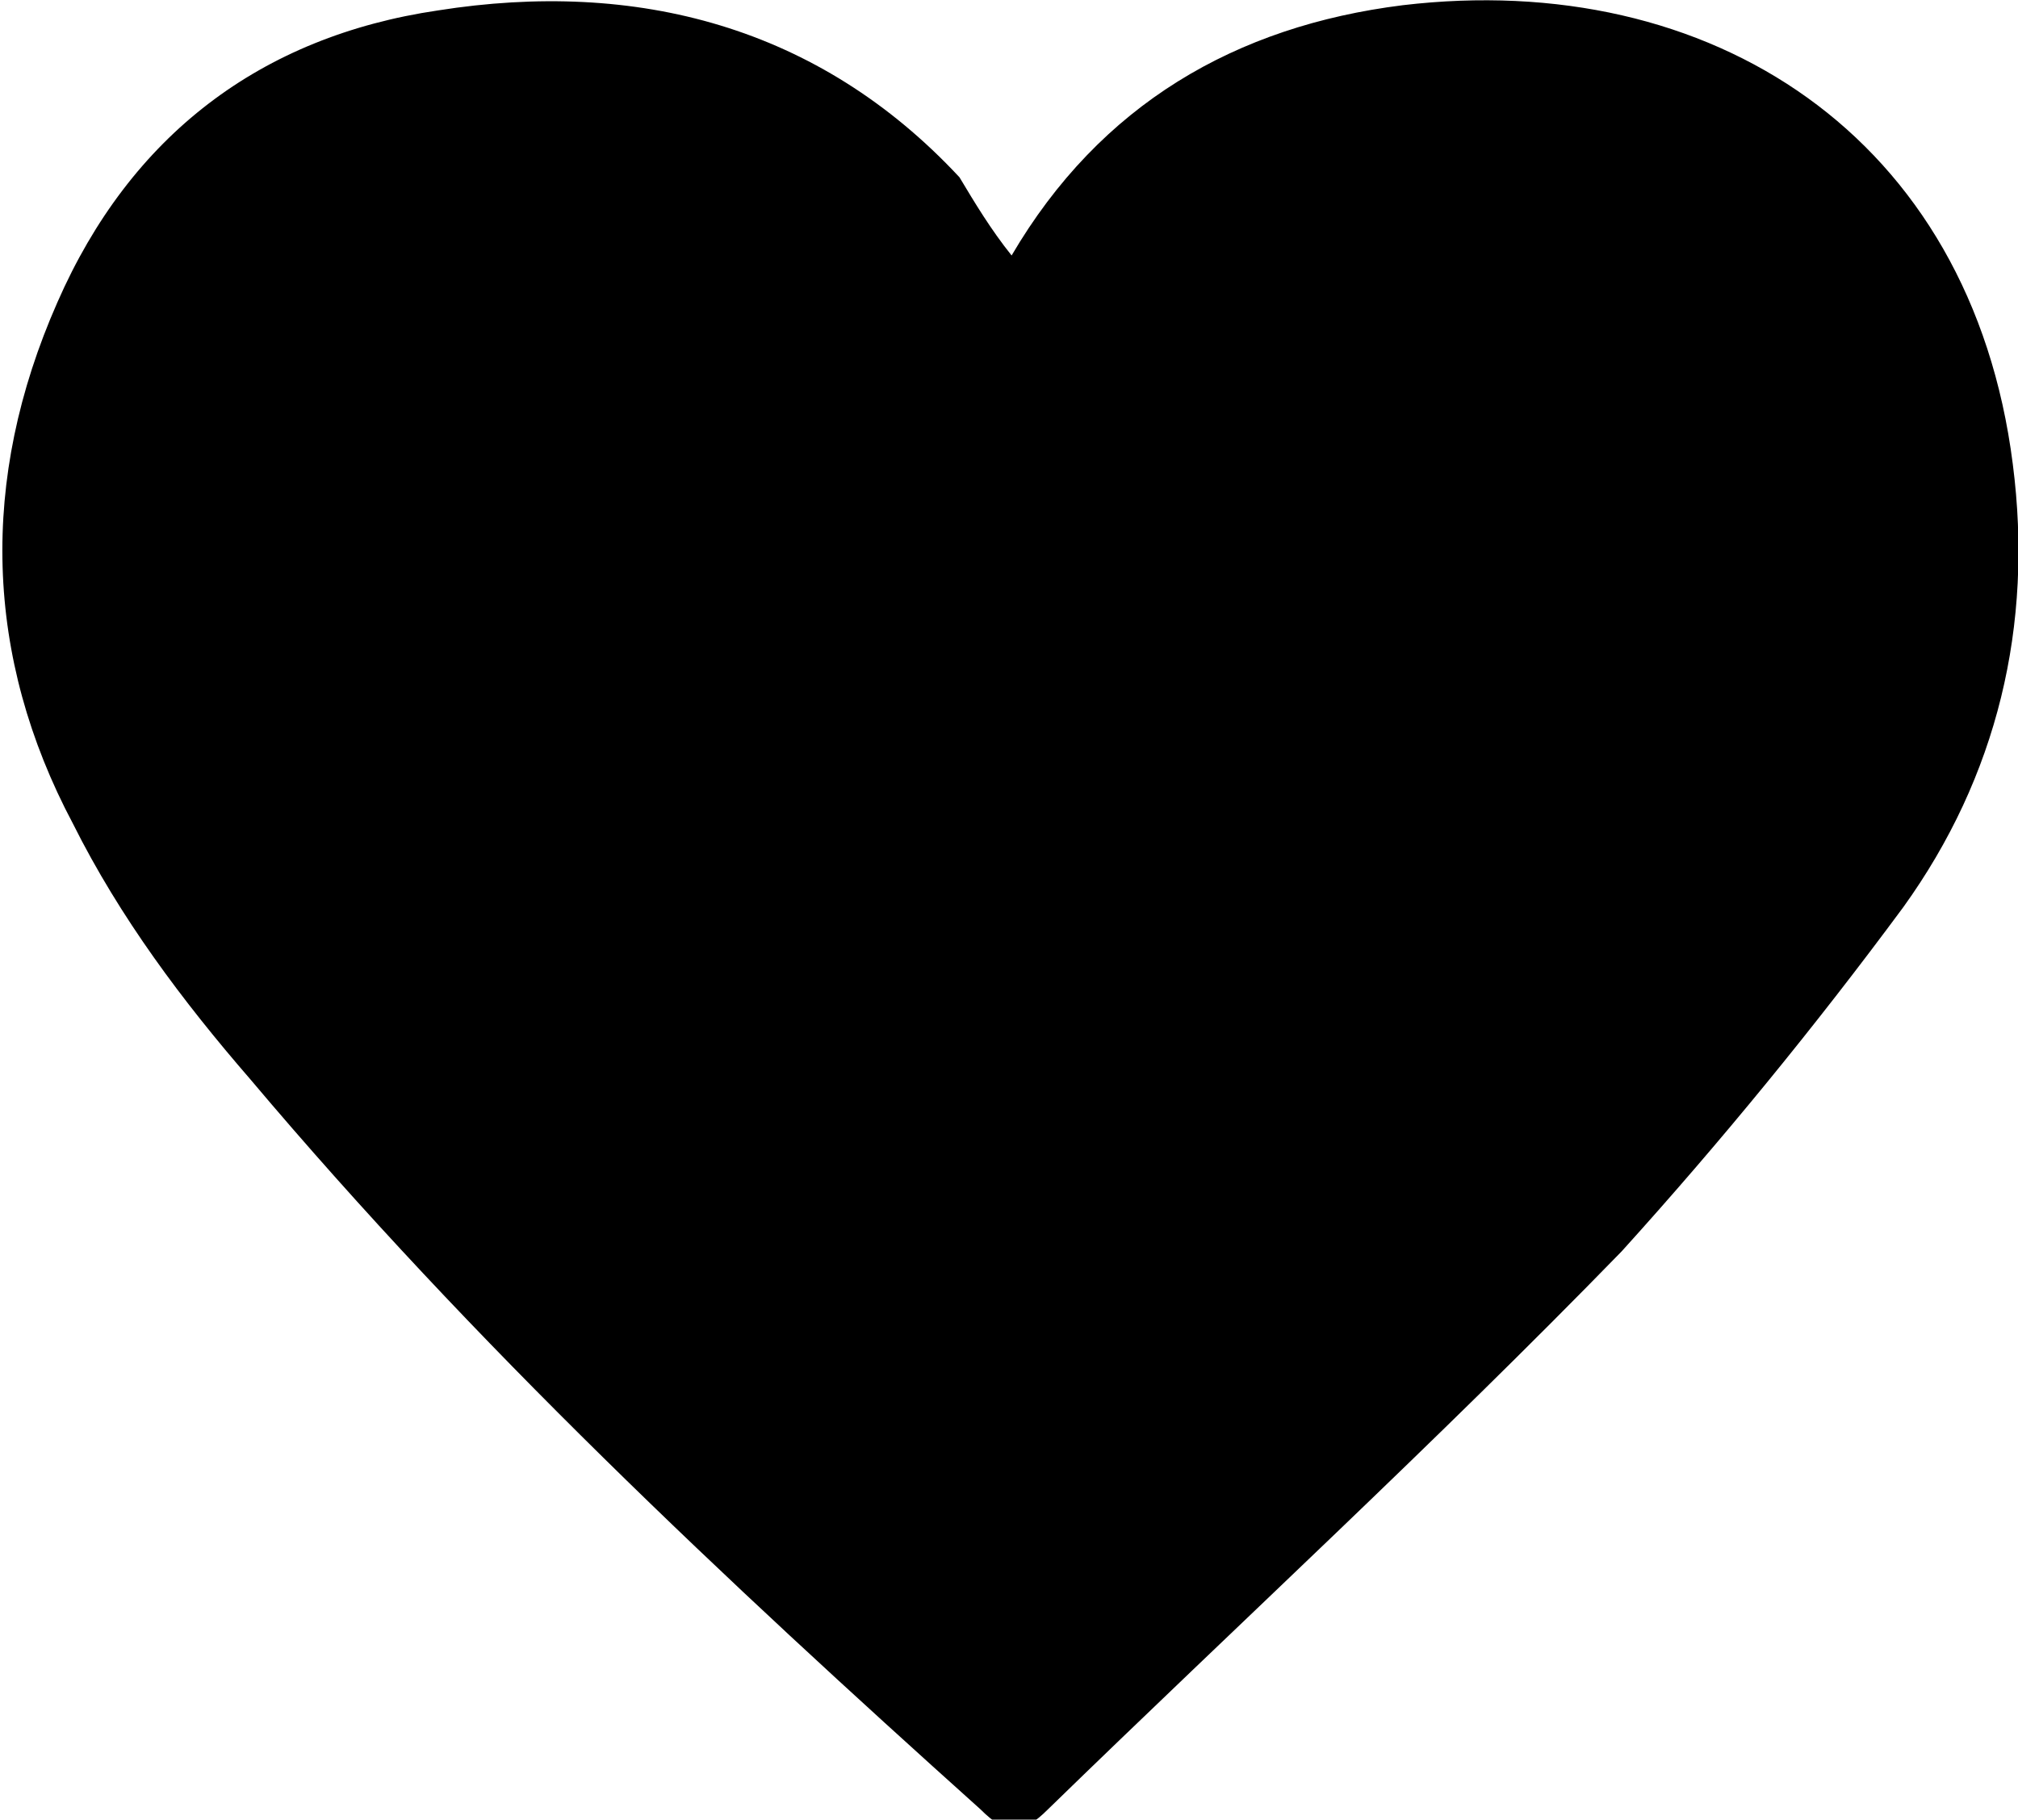 <!-- Generator: Adobe Illustrator 21.0.2, SVG Export Plug-In  -->
<svg version="1.1"
	 xmlns="http://www.w3.org/2000/svg" xmlns:xlink="http://www.w3.org/1999/xlink" xmlns:a="http://ns.adobe.com/AdobeSVGViewerExtensions/3.0/"
	 x="0px" y="0px" width="38.7px" height="34.9px" viewBox="0 0 38.7 34.9" style="enable-background:new 0 0 38.7 34.9;"
	 xml:space="preserve">
<style type="text/css">
	.st0{fill:#000;}
</style>
<defs>
</defs>
<g>
	<g>
		<g>
			<path class="st0" d="M19.4,4.9c1.7-2.9,4.3-4.4,7.5-4.8c5.9-0.7,10.9,2.5,11.7,8.8c0.4,3.1-0.3,6-2.1,8.5
				c-1.7,2.3-3.5,4.5-5.4,6.6c-3.6,3.7-7.3,7.1-11,10.7c-0.5,0.5-0.8,0.5-1.3,0c-4.9-4.4-9.7-8.9-14-14c-1.3-1.5-2.5-3.1-3.4-4.9
				c-1.7-3.2-1.8-6.6-0.3-10c1.4-3.2,3.9-5.1,7.3-5.6c3.8-0.6,7.3,0.3,10,3.2C18.7,3.9,19,4.4,19.4,4.9z"/>
		</g>
	</g>
</g>
</svg>